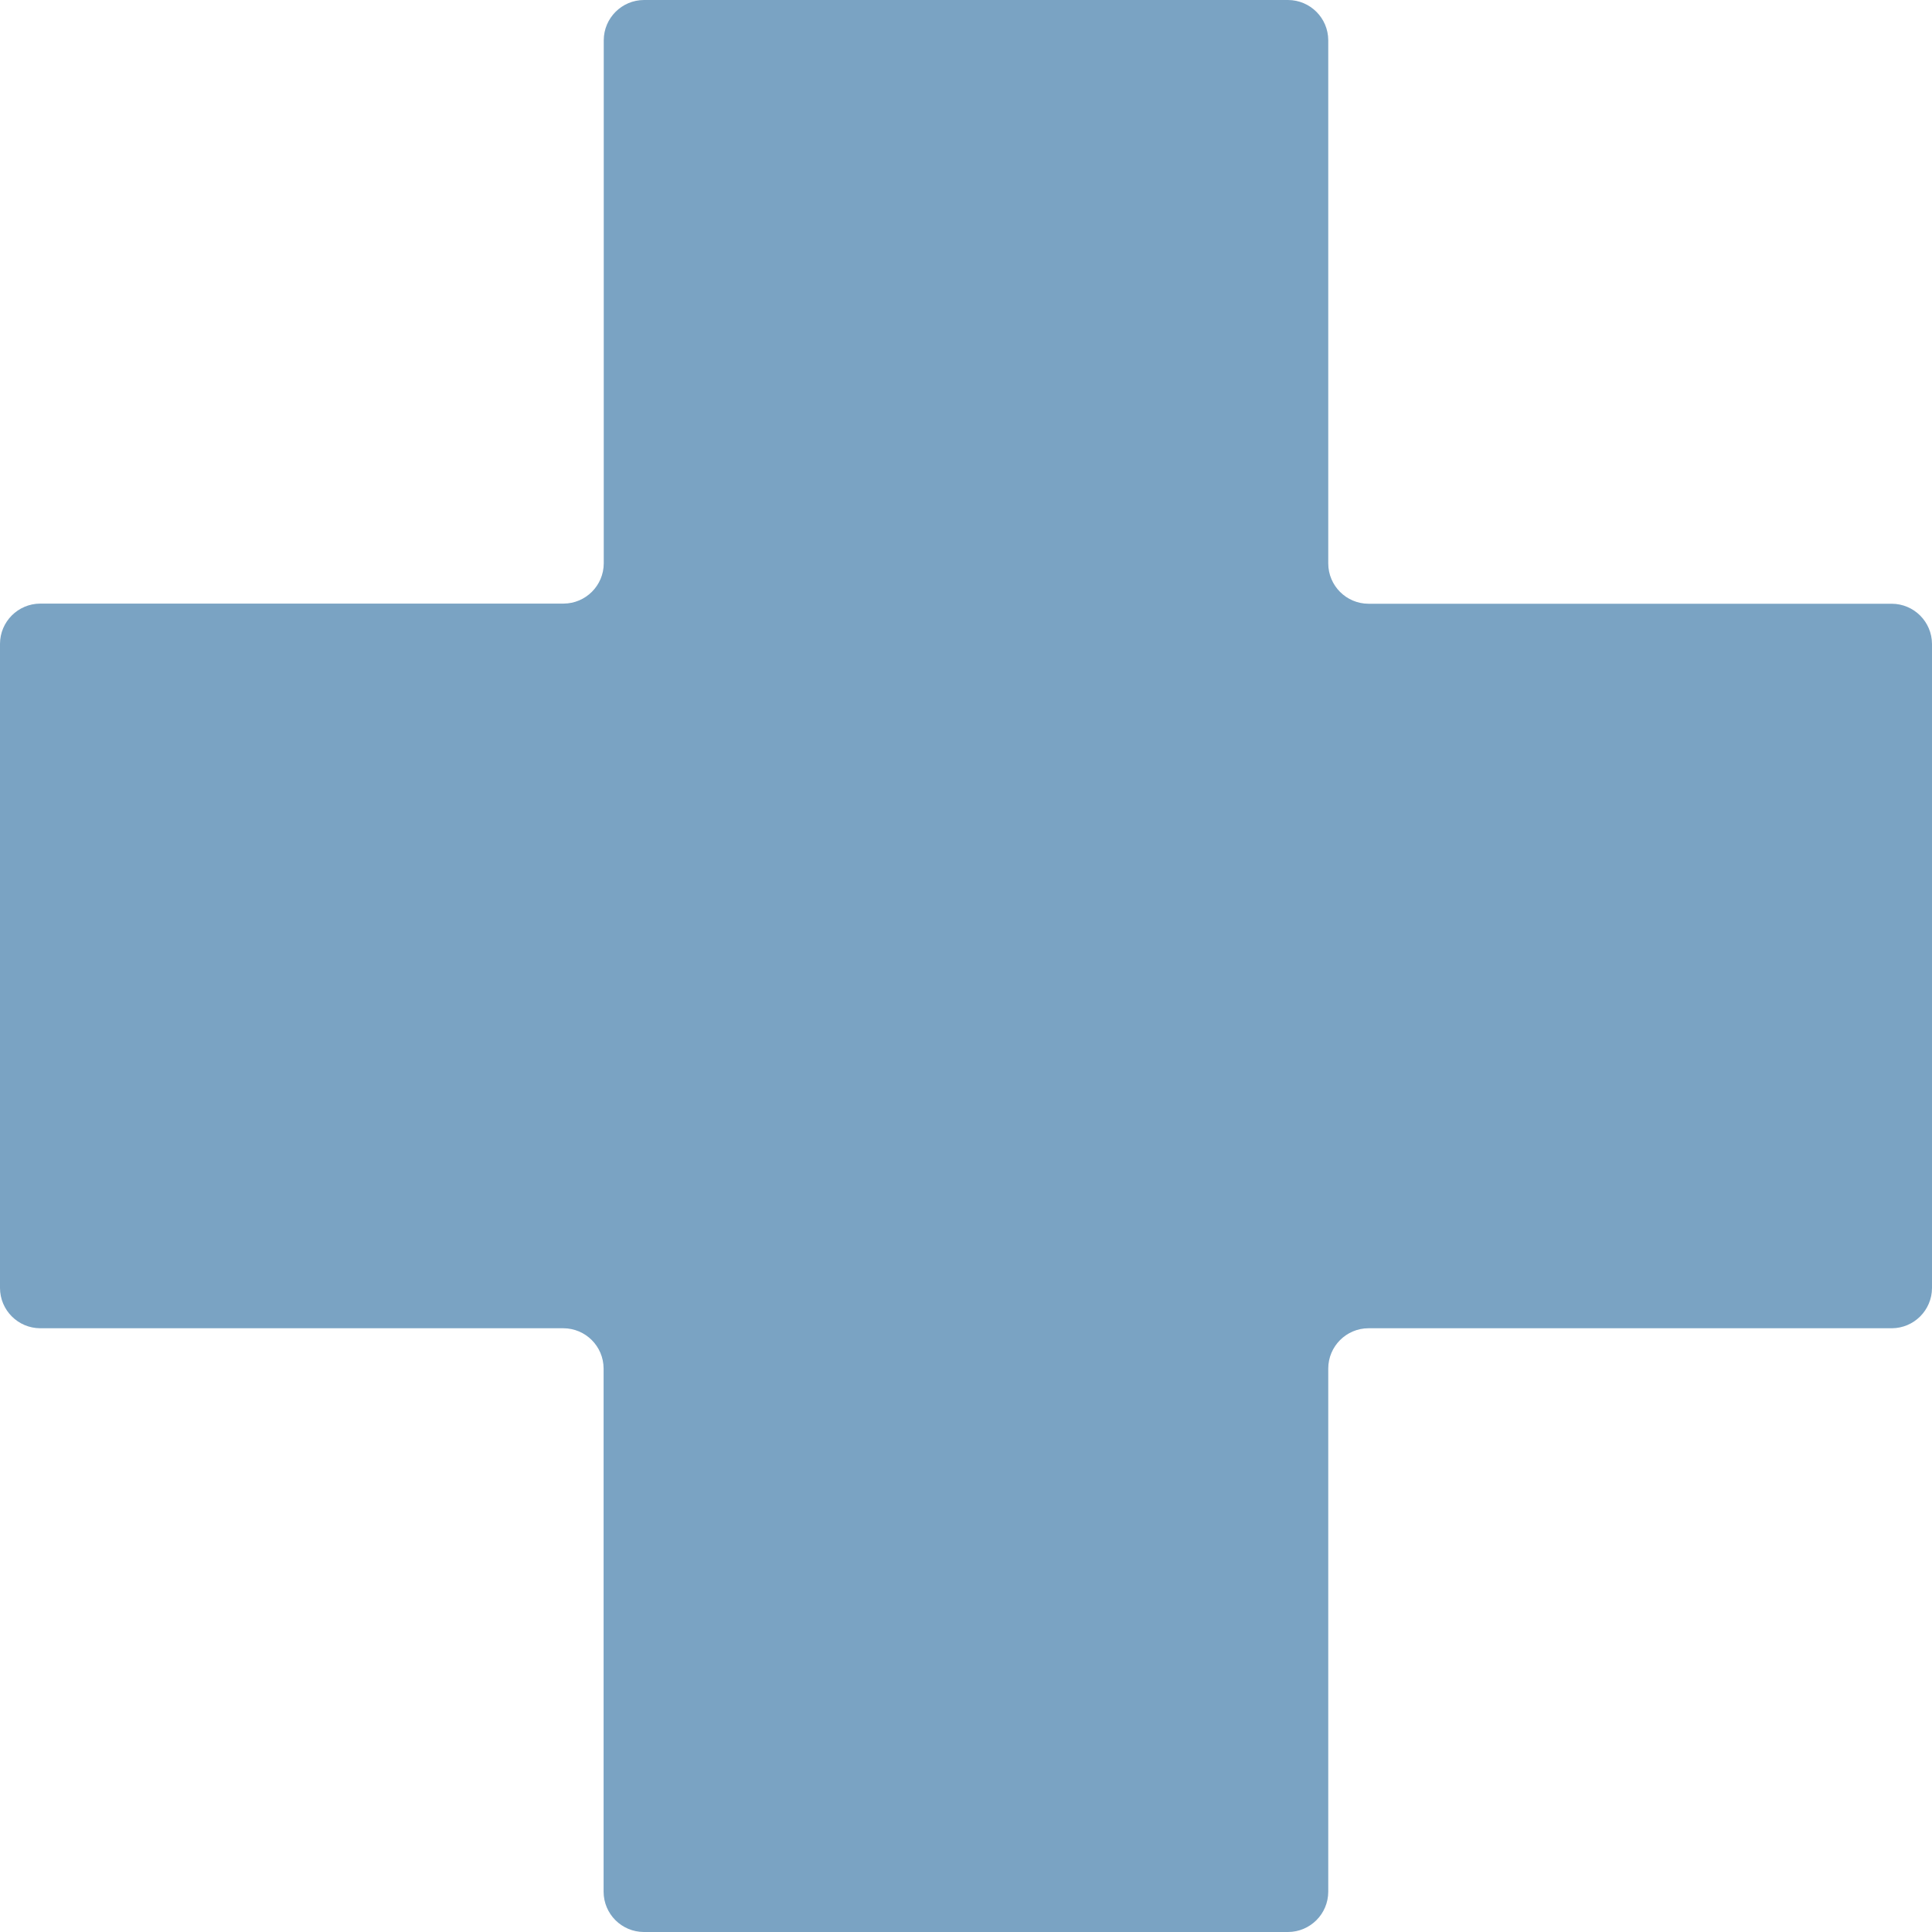 <?xml version="1.0" encoding="UTF-8"?>
<svg id="Ebene_2" data-name="Ebene 2" xmlns="http://www.w3.org/2000/svg" viewBox="0 0 53.773 53.773">
  <defs>
    <style>
      .cls-1 {
        fill: #7AA3C3;
      }
    </style>
  </defs>
  <g id="Ebene_1-2" data-name="Ebene 1">
    <path id="Icon_map-health" data-name="Icon map-health" class="cls-1" d="m53.773,17.924c-.002-.618-.502-1.118-1.12-1.12h-14.564c-.618-.002-1.118-.502-1.12-1.12V1.12c-.002-.618-.502-1.118-1.12-1.12h-17.925c-.618.002-1.118.502-1.12,1.12v14.56c-.002.618-.502,1.118-1.12,1.12H1.12c-.618.002-1.118.502-1.12,1.12v17.929c.002.618.502,1.118,1.12,1.12h14.56c.618.002,1.118.502,1.12,1.12v14.564c.002.618.502,1.118,1.12,1.12h17.929c.618-.002,1.118-.502,1.12-1.12v-14.564c.002-.618.502-1.118,1.12-1.12h14.564c.618-.002,1.118-.502,1.12-1.12v-17.925Z"/>
  </g>
</svg>